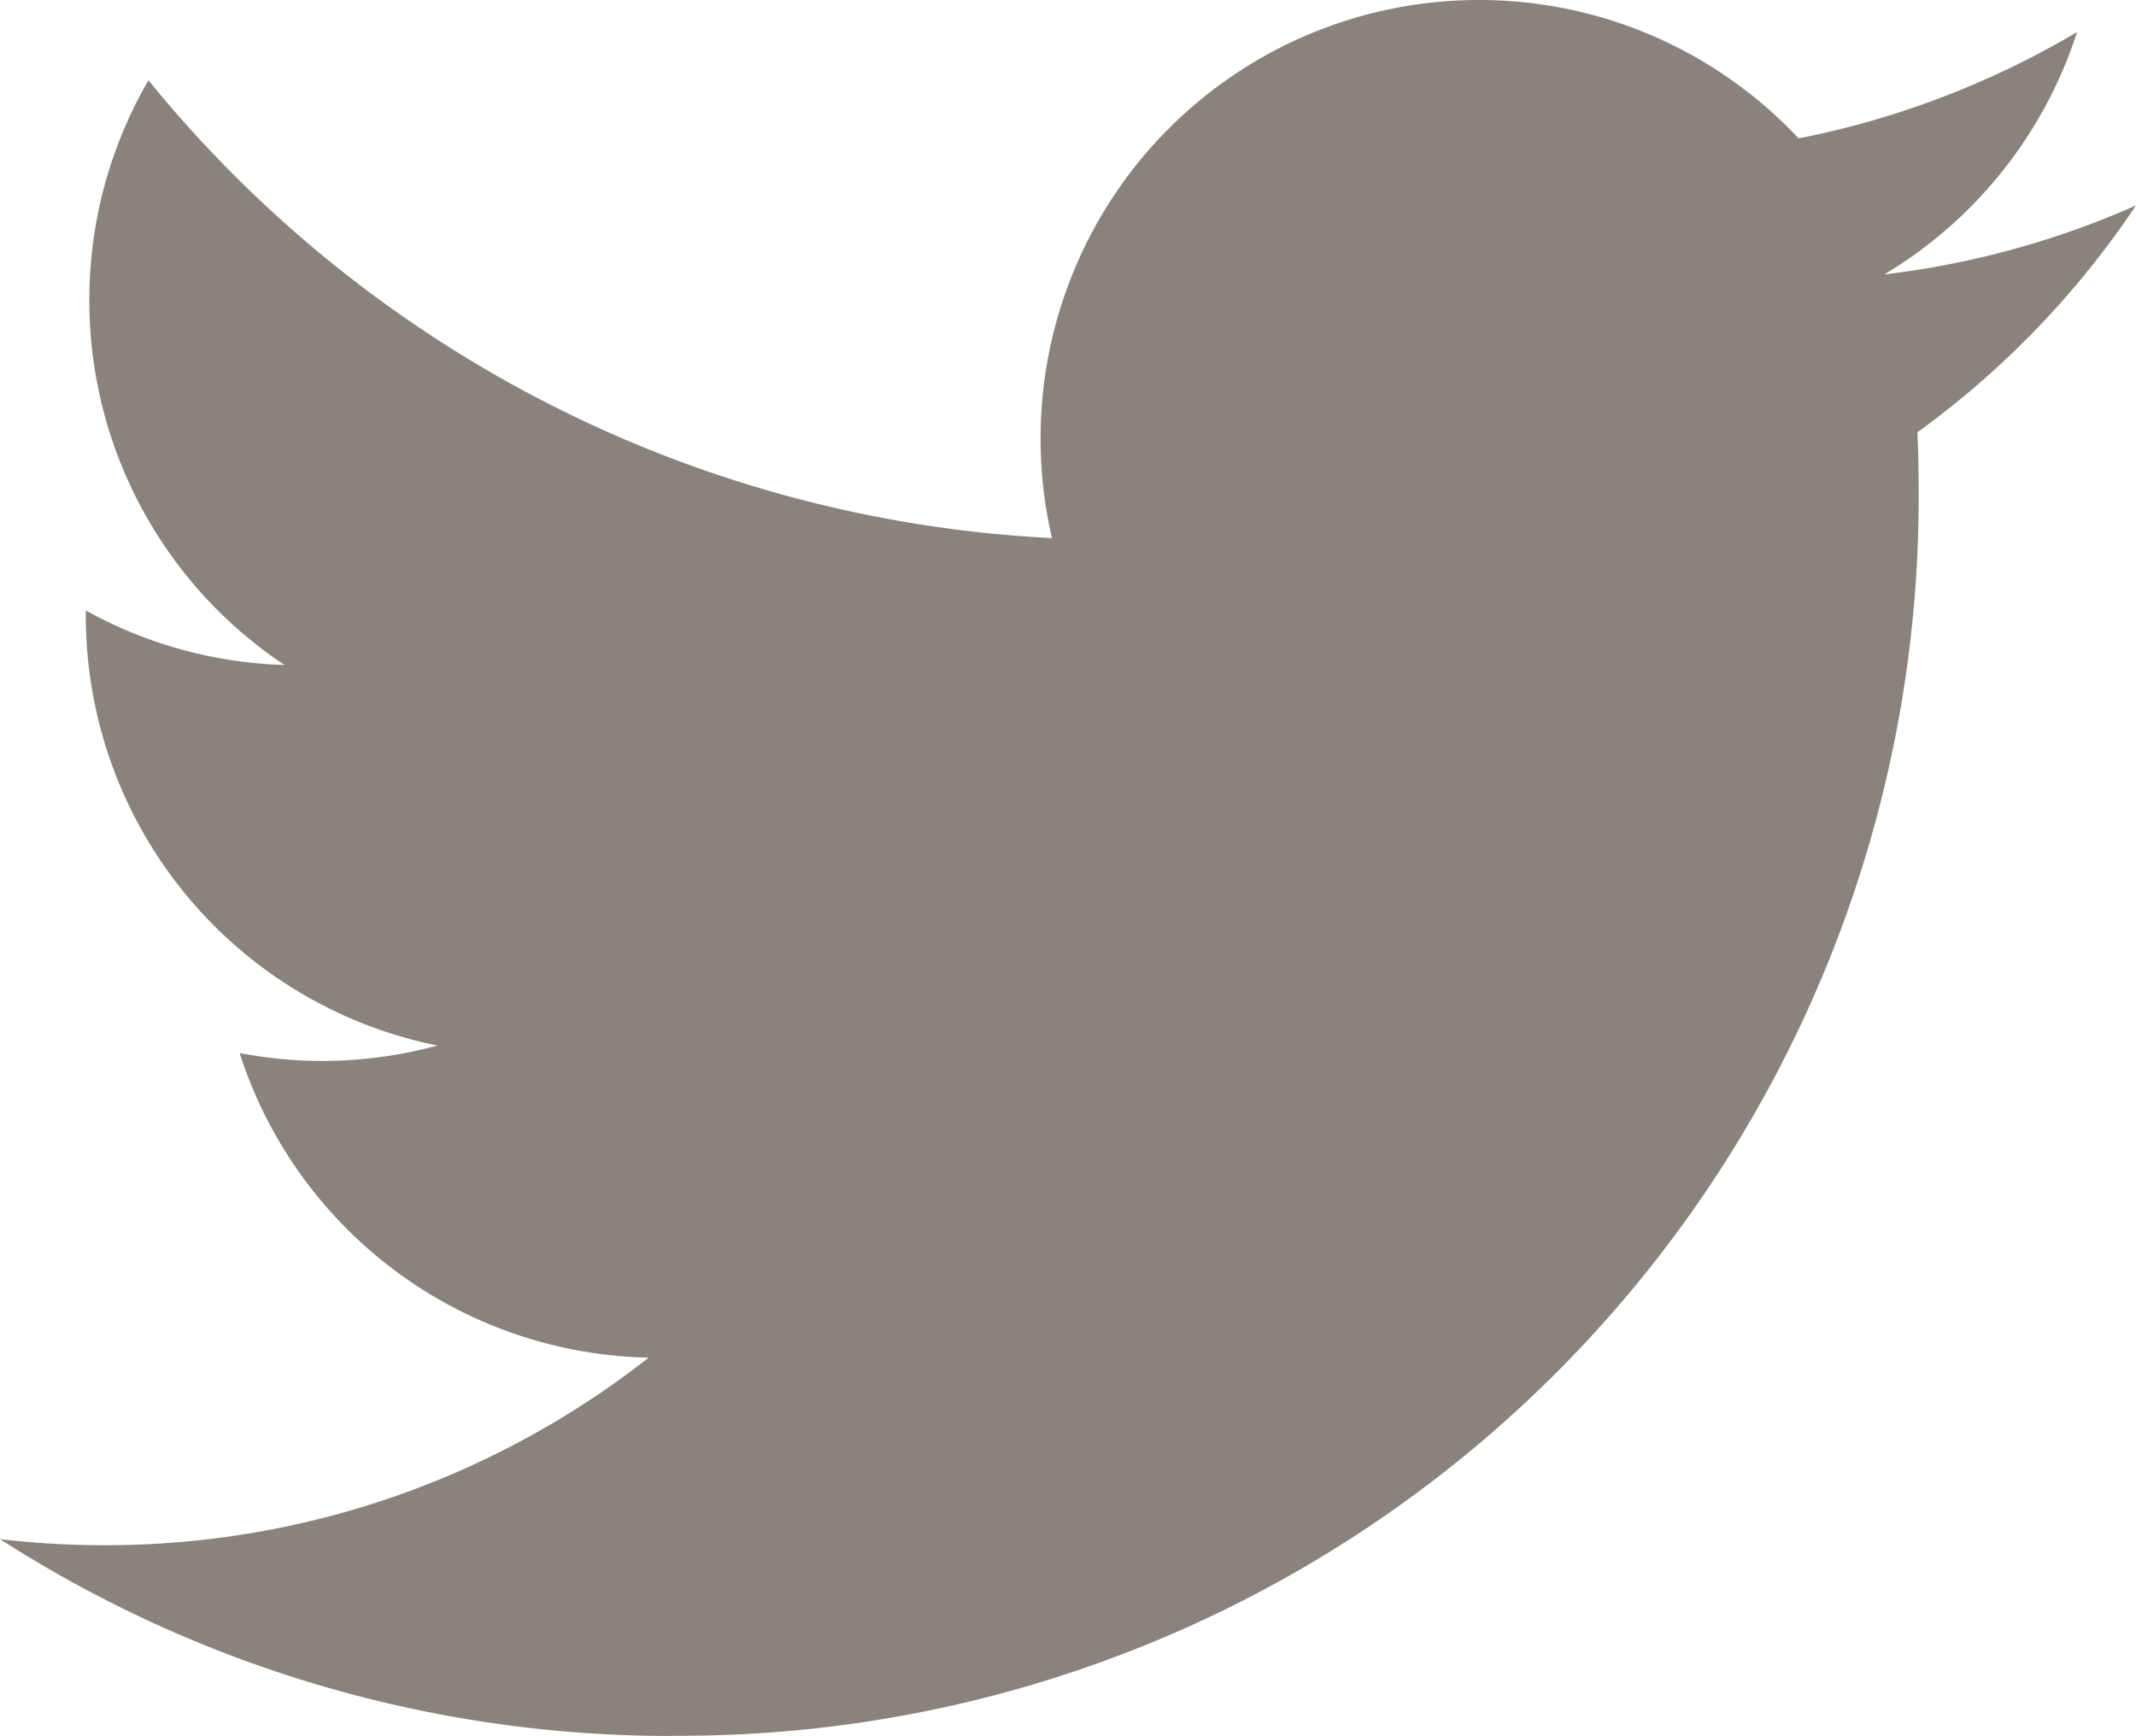 <svg xmlns="http://www.w3.org/2000/svg" width="20.804" height="16.908" viewBox="0 0 20.804 16.908"><path d="M6.624,13.083A12.062,12.062,0,0,0,18.769.939q0-.277-.012-.552a8.686,8.686,0,0,0,2.129-2.21,8.516,8.516,0,0,1-2.451.672,4.284,4.284,0,0,0,1.877-2.361A8.561,8.561,0,0,1,17.6-2.476a4.263,4.263,0,0,0-3.116-1.348A4.269,4.269,0,0,0,10.217.444a4.264,4.264,0,0,0,.111.973,12.119,12.119,0,0,1-8.8-4.459A4.258,4.258,0,0,0,.952-.9a4.265,4.265,0,0,0,1.9,3.553A4.235,4.235,0,0,1,.918,2.122c0,.018,0,.035,0,.054A4.269,4.269,0,0,0,4.342,6.36a4.284,4.284,0,0,1-1.126.15,4.242,4.242,0,0,1-.8-.077A4.273,4.273,0,0,0,6.4,9.4a8.563,8.563,0,0,1-5.3,1.827,8.686,8.686,0,0,1-1.018-.059,12.082,12.082,0,0,0,6.543,1.917" transform="translate(-0.082 3.824)" fill="#8a837c"/></svg>